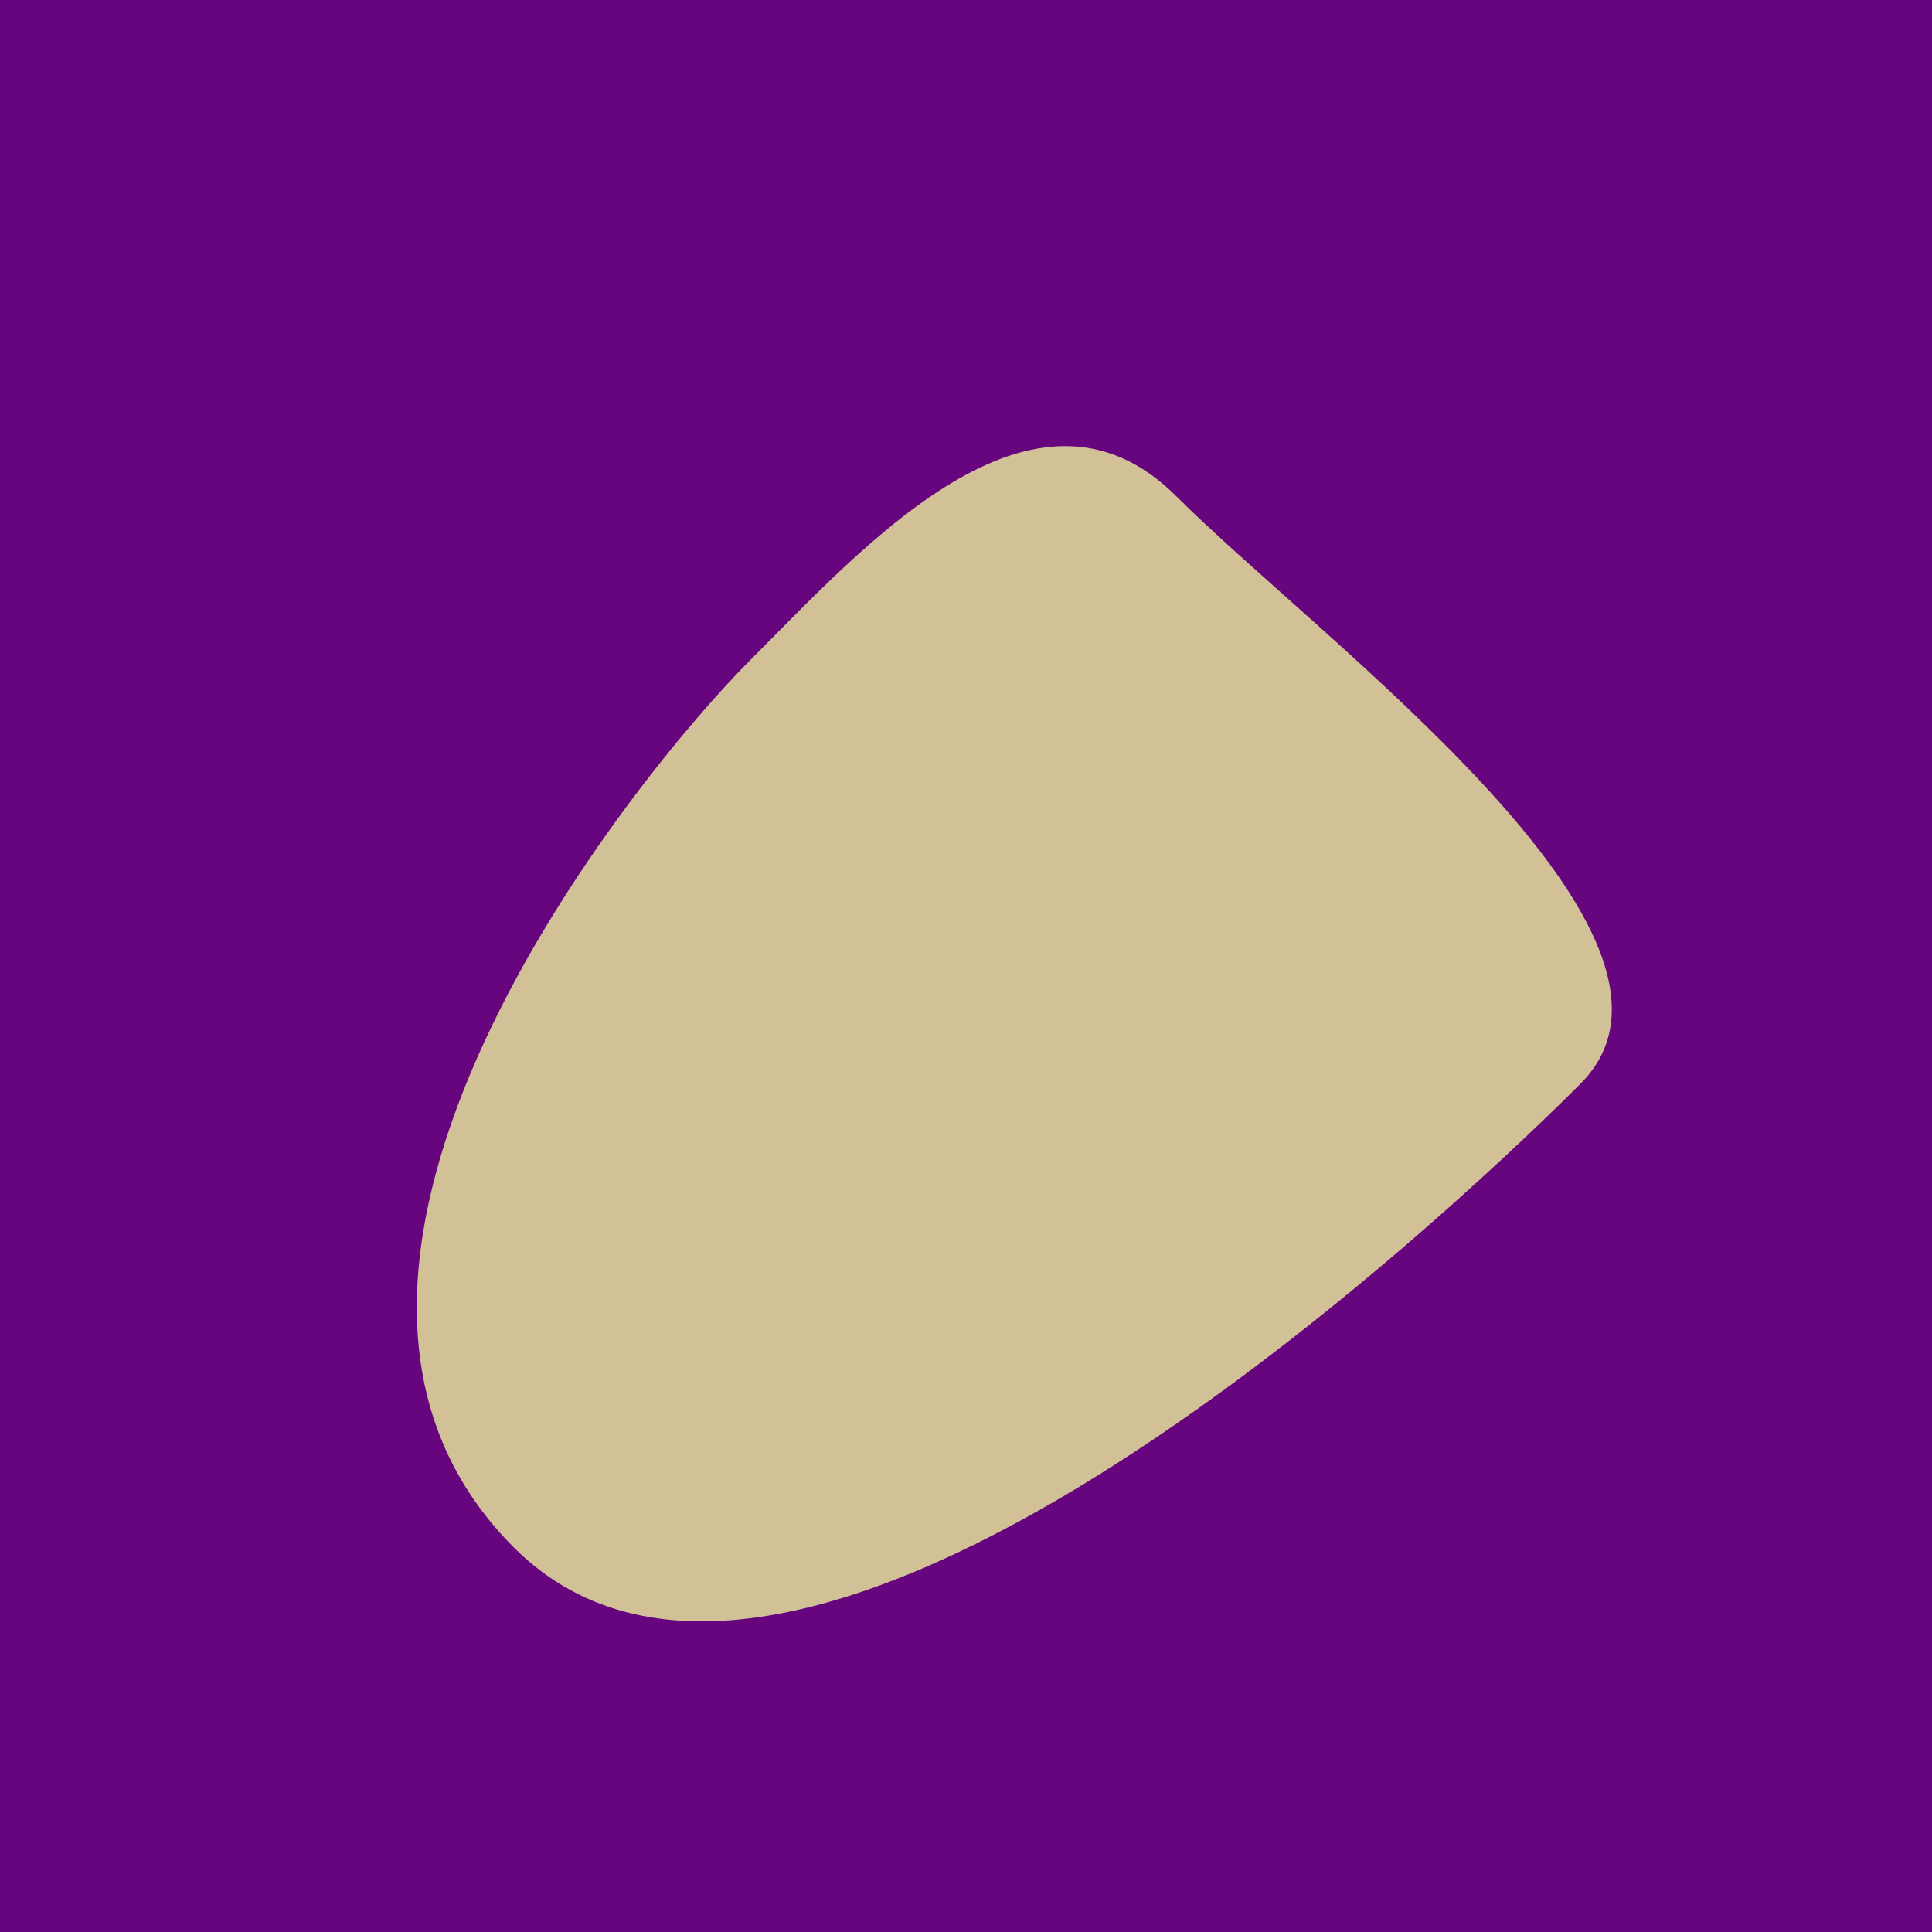 <?xml version="1.0" encoding="utf-8"?><!DOCTYPE svg ><svg width="1000px" height="1000px" xmlns="http://www.w3.org/2000/svg"><rect style="fill: rgb(102,5,126);" width="100%" height="100%"/><path d="M 388 342 C 446 284, 535 183, 609 257 C 683 331,  894 485, 818 561 C 742 637, 411 946, 266 801 C 121 656, 330 400, 388 342" style="fill: rgb(210,193,151);" x="291" y="310.5" width="418" height="379"/></svg>